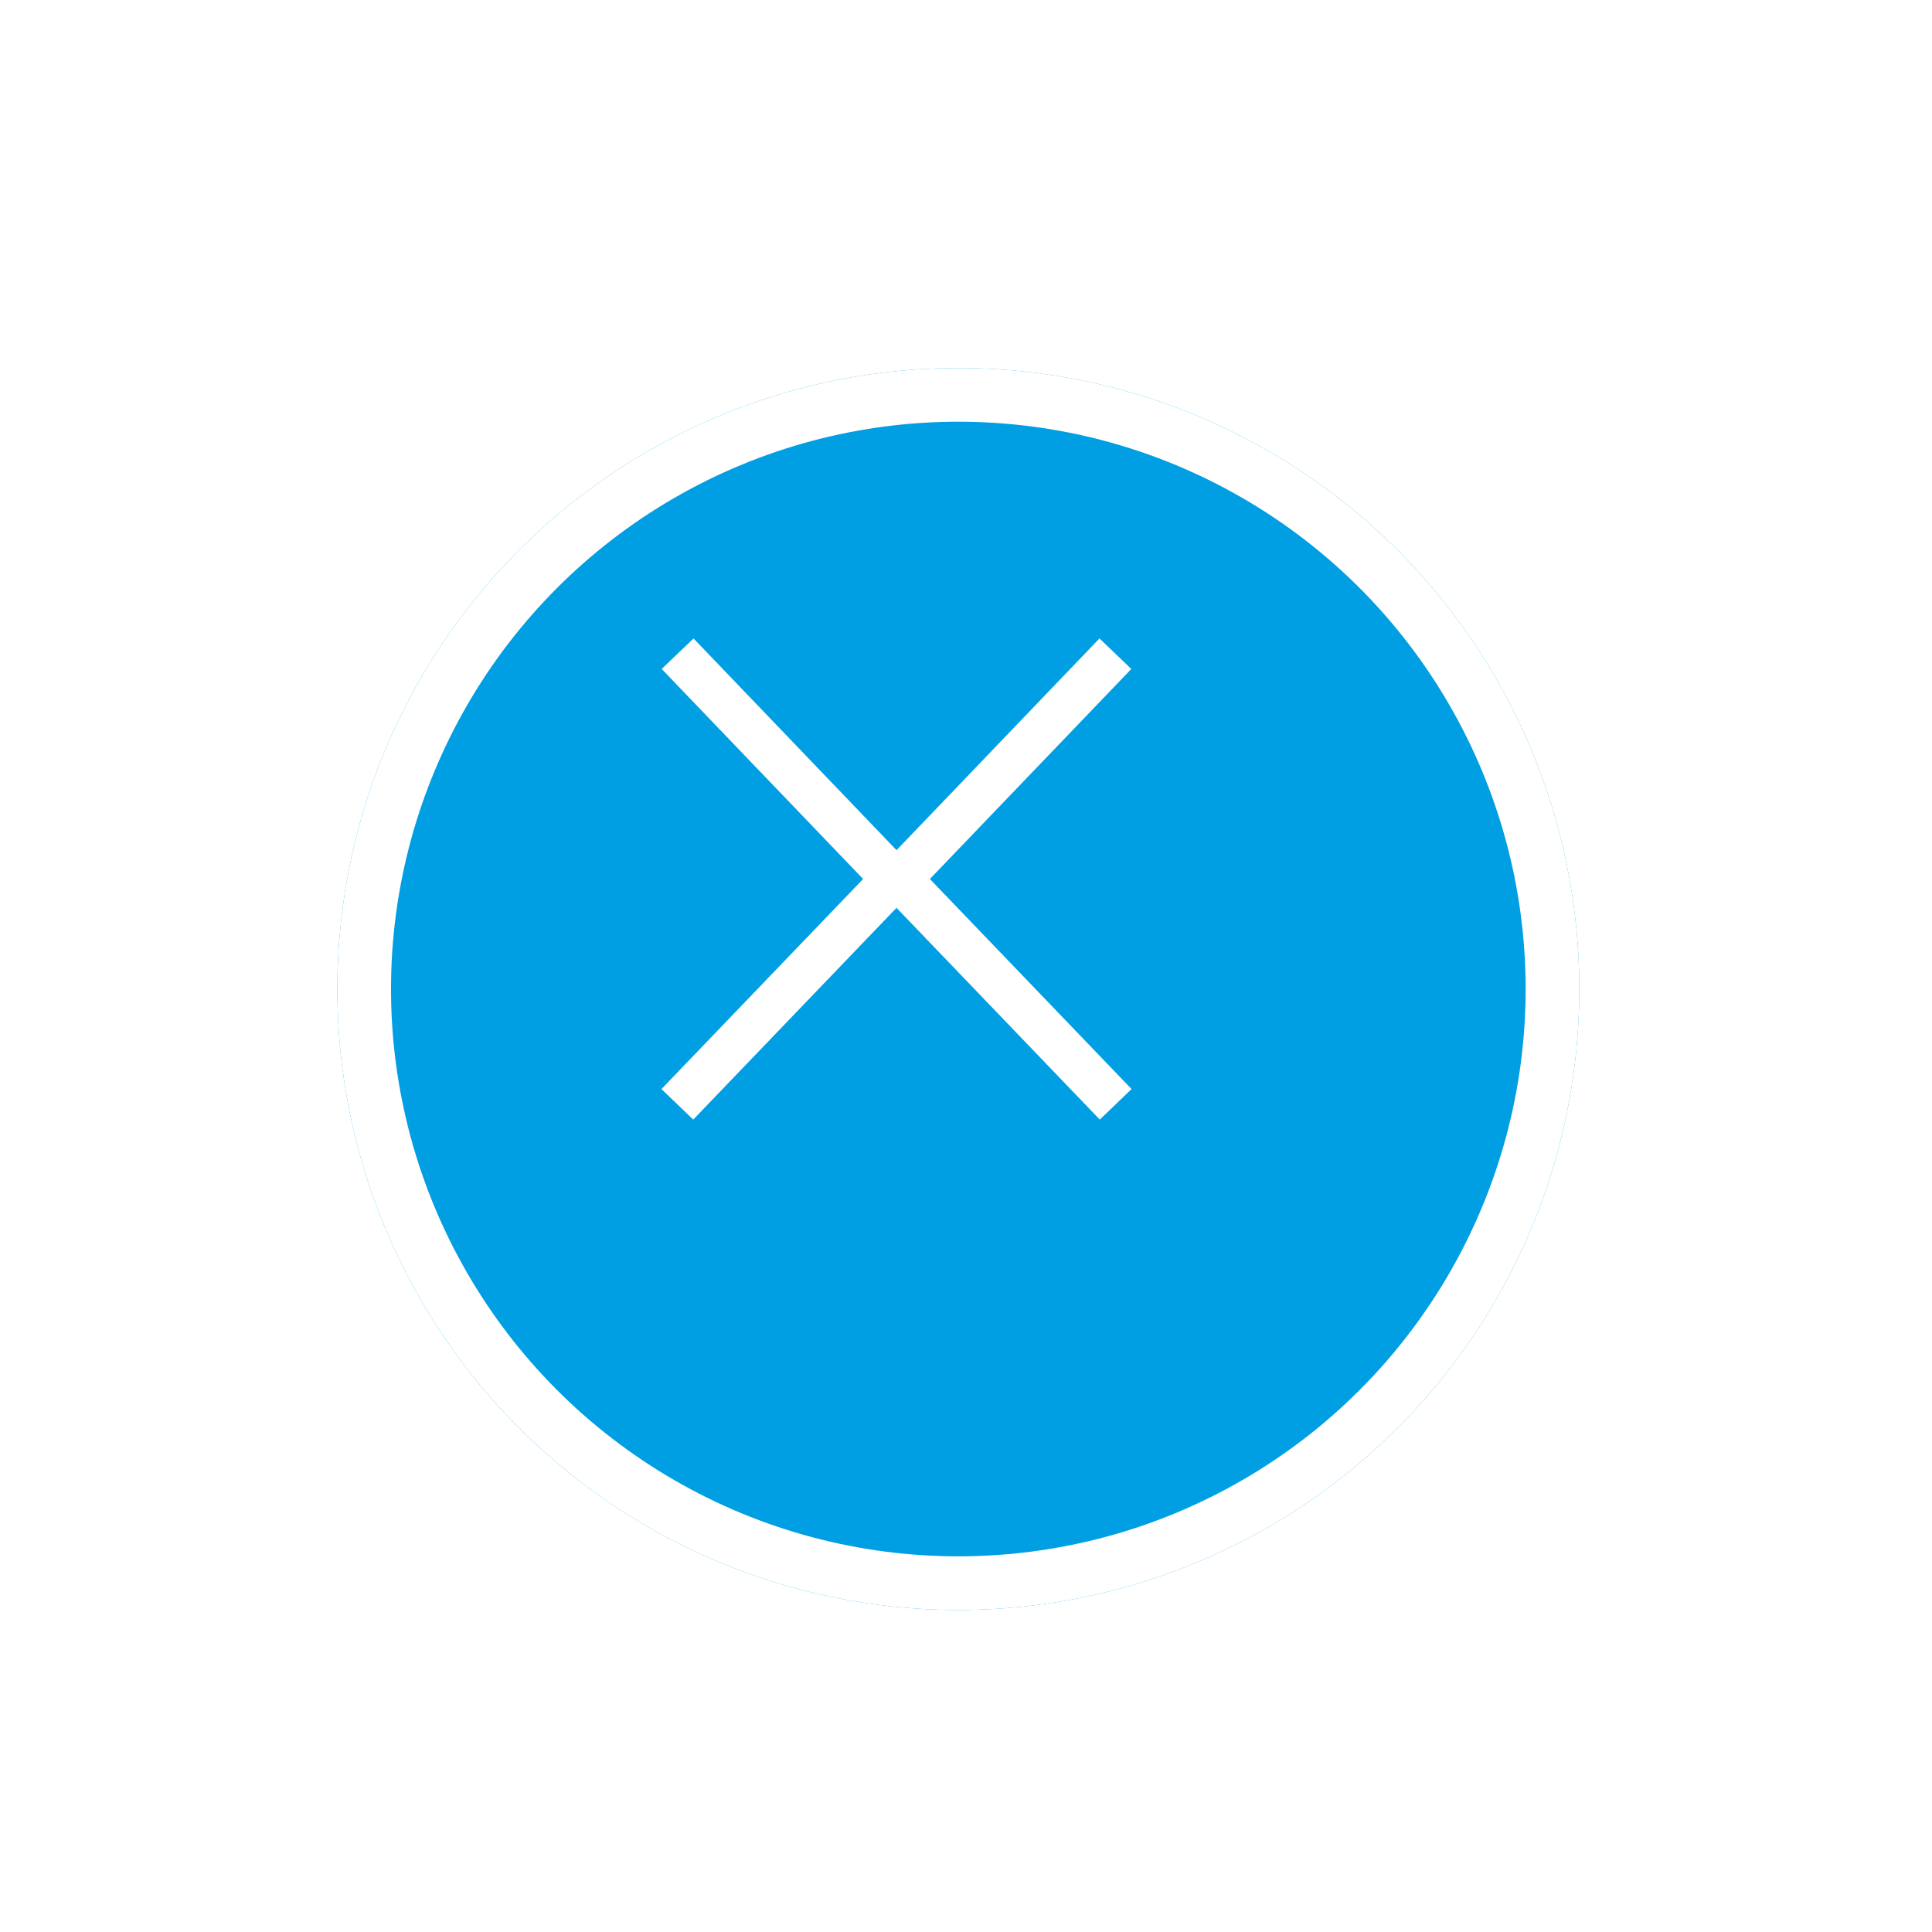 <svg width="36" height="36" viewBox="0 0 36 36" fill="none" xmlns="http://www.w3.org/2000/svg">
<g filter="url(#filter0_d_614_342)">
<circle cx="16.857" cy="16.429" r="11.571" fill="#009EE2"/>
<circle cx="16.857" cy="16.429" r="11.071" stroke="white"/>
</g>
<path fill-rule="evenodd" clip-rule="evenodd" d="M12.683 12.473L12.915 12.25L16.705 16.203L20.495 12.25L20.727 12.473L16.981 16.379L20.732 20.286L20.5 20.508L16.705 16.556L12.911 20.508L12.679 20.286L16.429 16.379L12.683 12.473Z" fill="white"/>
<path d="M12.915 12.25L13.096 12.077L12.923 11.897L12.742 12.07L12.915 12.25ZM12.683 12.473L12.51 12.292L12.33 12.465L12.503 12.646L12.683 12.473ZM16.705 16.203L16.525 16.376L16.705 16.564L16.886 16.376L16.705 16.203ZM20.495 12.25L20.668 12.07L20.487 11.897L20.314 12.077L20.495 12.25ZM20.727 12.473L20.907 12.646L21.08 12.465L20.9 12.292L20.727 12.473ZM16.981 16.379L16.8 16.206L16.634 16.379L16.8 16.552L16.981 16.379ZM20.732 20.286L20.905 20.466L21.085 20.293L20.912 20.113L20.732 20.286ZM20.5 20.508L20.319 20.681L20.492 20.862L20.673 20.689L20.5 20.508ZM16.705 16.556L16.885 16.383L16.705 16.195L16.525 16.383L16.705 16.556ZM12.911 20.508L12.737 20.689L12.918 20.862L13.091 20.681L12.911 20.508ZM12.679 20.286L12.498 20.113L12.325 20.293L12.505 20.466L12.679 20.286ZM16.429 16.379L16.61 16.552L16.776 16.379L16.61 16.206L16.429 16.379ZM12.742 12.07L12.51 12.292L12.856 12.653L13.088 12.431L12.742 12.07ZM16.886 16.03L13.096 12.077L12.735 12.423L16.525 16.376L16.886 16.03ZM16.886 16.376L20.675 12.423L20.314 12.077L16.525 16.03L16.886 16.376ZM20.322 12.431L20.554 12.653L20.9 12.292L20.668 12.07L20.322 12.431ZM20.546 12.3L16.8 16.206L17.161 16.552L20.907 12.646L20.546 12.3ZM16.8 16.552L20.551 20.459L20.912 20.113L17.161 16.206L16.8 16.552ZM20.558 20.105L20.326 20.328L20.673 20.689L20.905 20.466L20.558 20.105ZM20.68 20.335L16.885 16.383L16.525 16.729L20.319 20.681L20.68 20.335ZM13.091 20.681L16.885 16.729L16.525 16.383L12.73 20.335L13.091 20.681ZM12.505 20.466L12.737 20.689L13.084 20.328L12.852 20.105L12.505 20.466ZM16.249 16.206L12.498 20.113L12.859 20.459L16.61 16.552L16.249 16.206ZM12.503 12.646L16.249 16.552L16.61 16.206L12.864 12.3L12.503 12.646Z" fill="white"/>
<defs>
<filter id="filter0_d_614_342" x="0.286" y="0.857" width="35.143" height="35.143" filterUnits="userSpaceOnUse" color-interpolation-filters="sRGB">
<feFlood flood-opacity="0" result="BackgroundImageFix"/>
<feColorMatrix in="SourceAlpha" type="matrix" values="0 0 0 0 0 0 0 0 0 0 0 0 0 0 0 0 0 0 127 0" result="hardAlpha"/>
<feOffset dx="1" dy="2"/>
<feGaussianBlur stdDeviation="3"/>
<feComposite in2="hardAlpha" operator="out"/>
<feColorMatrix type="matrix" values="0 0 0 0 0 0 0 0 0 0 0 0 0 0 0 0 0 0 0.15 0"/>
<feBlend mode="normal" in2="BackgroundImageFix" result="effect1_dropShadow_614_342"/>
<feBlend mode="normal" in="SourceGraphic" in2="effect1_dropShadow_614_342" result="shape"/>
</filter>
</defs>
</svg>

